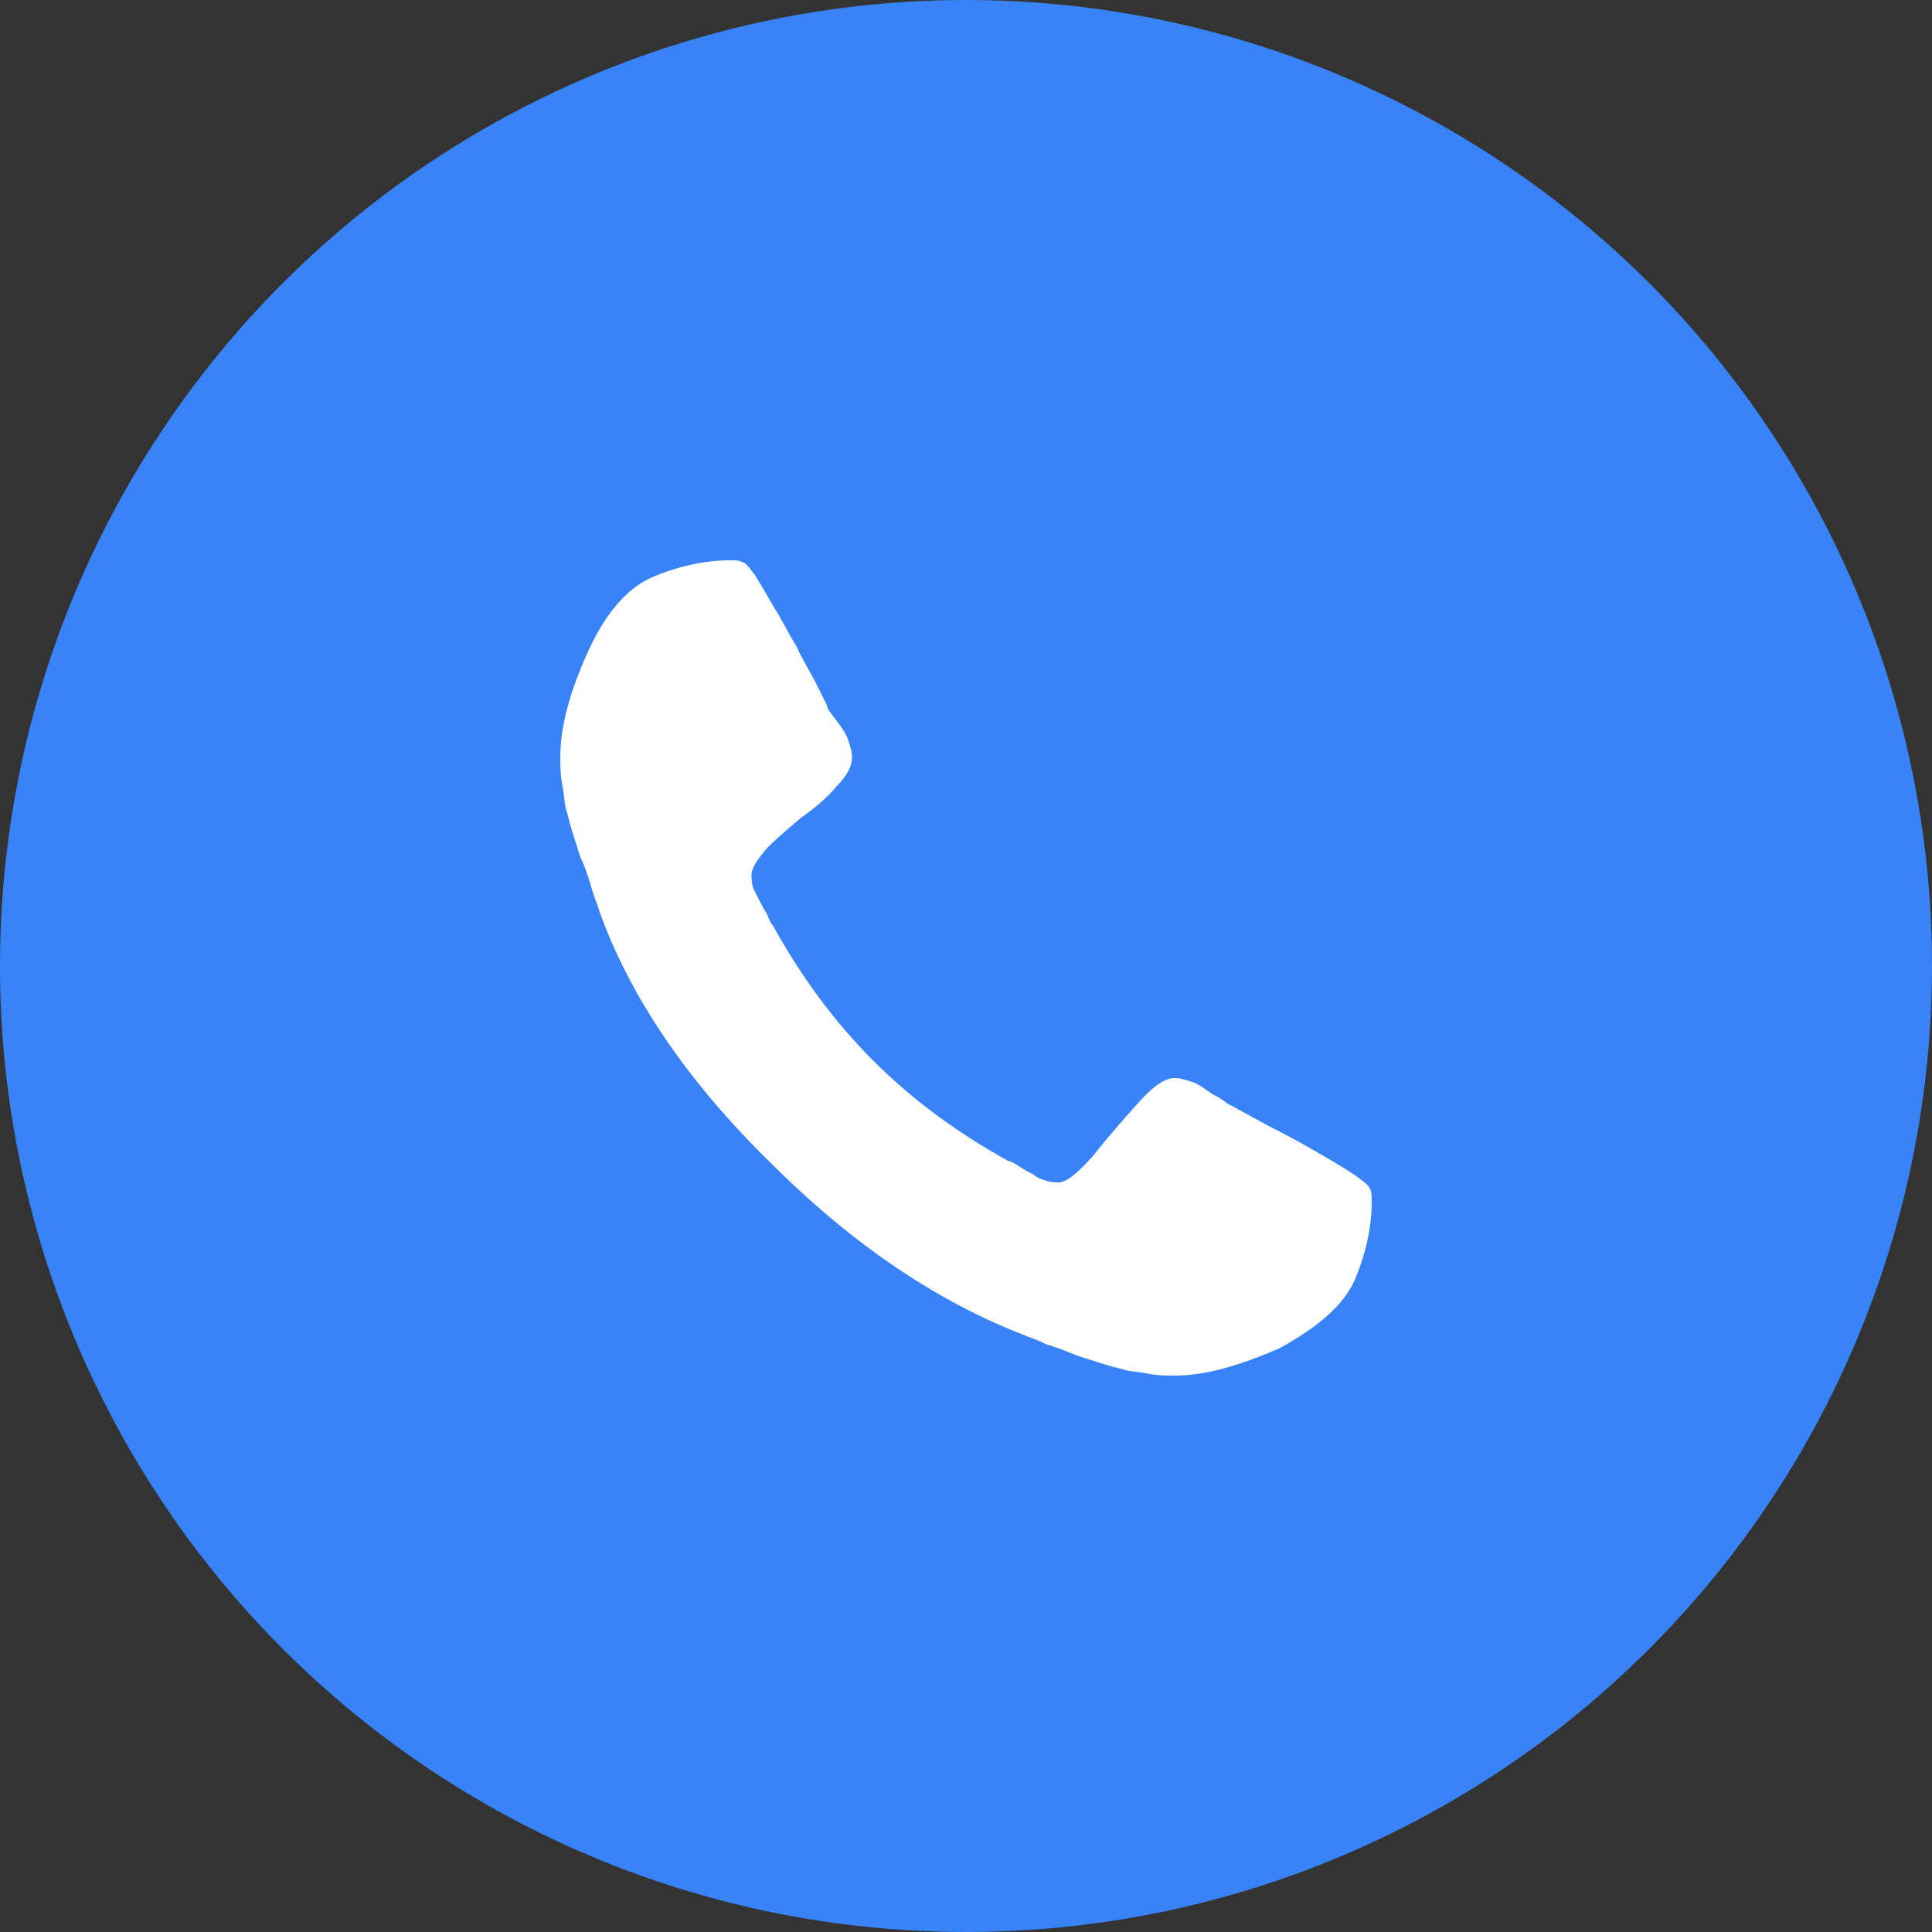 <?xml version="1.0" encoding="utf-8"?>
<!-- Generator: Adobe Illustrator 24.0.1, SVG Export Plug-In . SVG Version: 6.00 Build 0)  -->
<svg version="1.1" id="Layer_1" xmlns="http://www.w3.org/2000/svg" xmlns:xlink="http://www.w3.org/1999/xlink" x="0px" y="0px"
	 viewBox="0 0 100 100" style="enable-background:new 0 0 100 100;" xml:space="preserve">
<rect x="0" y="0" width="100" height="100" fill="#333333" stroke="none"/>
<style type="text/css">
	.st0{fill:url(#SVGID_1_);}
	.st1{fill:#FFFFFF;}
</style>
<g>
	<linearGradient id="SVGID_1_" gradientUnits="userSpaceOnUse" x1="0" y1="50" x2="100" y2="50">
		<stop  offset="0" style="stop-color:#3883F7"/>
		<stop  offset="1" style="stop-color:#3883F7"/>
	</linearGradient>
	<circle class="st0" cx="50" cy="50" r="50"/>
	<path class="st1" d="M70.1,66.3c0.6-1.4,0.9-2.8,0.9-4.1c0-0.3,0-0.5-0.1-0.7c-0.1-0.2-0.6-0.6-1.6-1.2c-1-0.6-2.2-1.3-3.6-2
		l-2.2-1.2c-0.1-0.1-0.4-0.3-0.8-0.5c-0.4-0.3-0.7-0.5-1-0.6c-0.3-0.1-0.6-0.2-0.9-0.2c-0.5,0-1.1,0.4-1.9,1.3
		c-0.8,0.9-1.6,1.8-2.3,2.7c-0.8,0.9-1.4,1.4-1.8,1.4c-0.2,0-0.4,0-0.7-0.1c-0.3-0.1-0.5-0.2-0.6-0.3c-0.2-0.1-0.4-0.2-0.7-0.4
		c-0.3-0.2-0.5-0.3-0.6-0.3c-2.7-1.5-5-3.2-7-5.2c-2-2-3.7-4.3-5.2-7c-0.1-0.1-0.2-0.3-0.3-0.6c-0.2-0.3-0.3-0.5-0.4-0.7
		c-0.1-0.2-0.2-0.4-0.3-0.6c-0.1-0.3-0.1-0.5-0.1-0.7c0-0.4,0.3-0.8,0.8-1.4c0.6-0.6,1.2-1.1,1.8-1.6c0.7-0.5,1.3-1,1.8-1.6
		c0.6-0.6,0.8-1.1,0.8-1.5c0-0.3-0.1-0.6-0.2-0.9c-0.1-0.3-0.3-0.6-0.6-1c-0.3-0.4-0.5-0.6-0.5-0.8c-0.1-0.2-0.3-0.6-0.6-1.2
		c-0.3-0.6-0.7-1.2-1-1.9c-0.4-0.6-0.7-1.3-1.1-1.9c-0.4-0.7-0.7-1.2-1-1.7c-0.3-0.4-0.5-0.7-0.7-0.7C38.3,29,38.1,29,37.8,29
		c-1.3,0-2.7,0.3-4.1,0.9c-1.3,0.6-2.4,1.9-3.3,3.9c-0.9,2-1.4,3.8-1.4,5.4c0,0.4,0,0.9,0.1,1.4c0.1,0.5,0.1,0.9,0.2,1.3
		c0.1,0.3,0.2,0.8,0.4,1.4c0.2,0.6,0.3,1,0.4,1.2c0.1,0.2,0.3,0.7,0.5,1.4c0.2,0.7,0.4,1.1,0.4,1.2c1.6,4.5,4.6,8.9,8.9,13.1
		c4.3,4.3,8.7,7.2,13.1,8.9c0.2,0.1,0.6,0.2,1.2,0.5c0.7,0.2,1.1,0.4,1.4,0.5c0.2,0.1,0.6,0.2,1.2,0.4c0.6,0.2,1,0.3,1.4,0.4
		c0.3,0.1,0.8,0.1,1.2,0.2c0.5,0.1,1,0.1,1.4,0.1c1.6,0,3.3-0.5,5.4-1.4C68.2,68.7,69.5,67.6,70.1,66.3L70.1,66.3z"/>
</g>
</svg>
